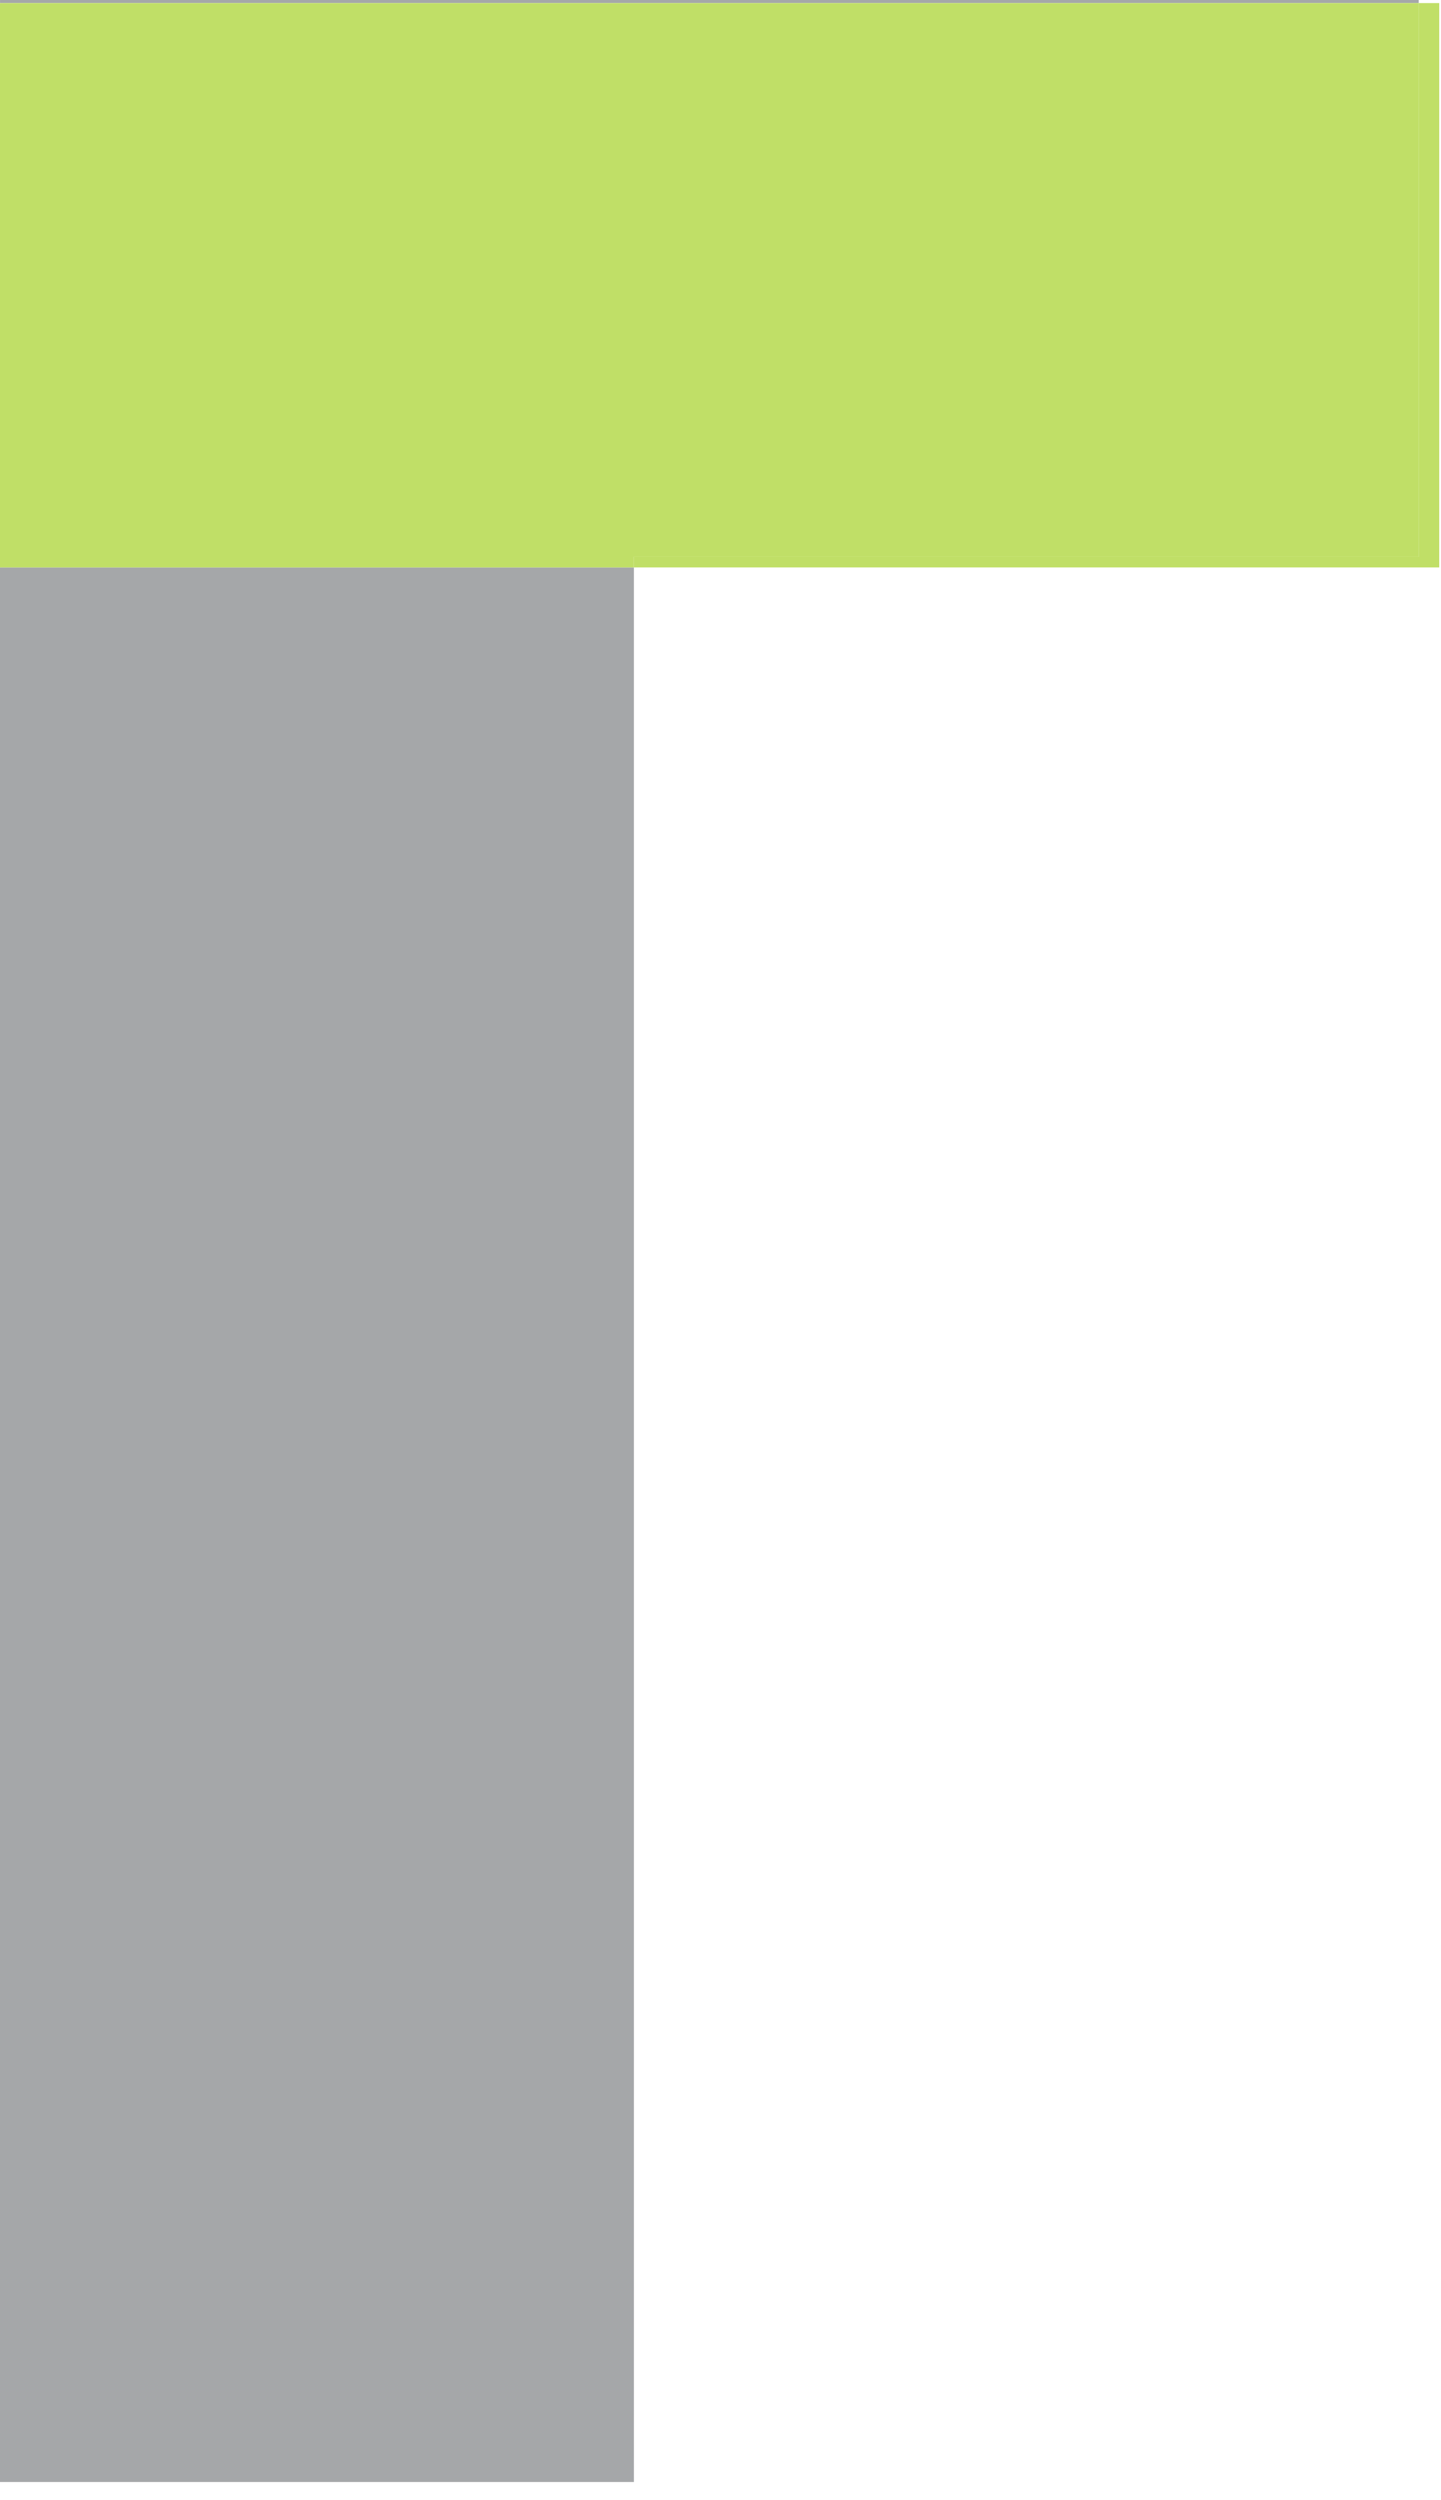 <?xml version="1.0" encoding="UTF-8"?> <svg xmlns="http://www.w3.org/2000/svg" width="49" height="85" viewBox="0 0 49 85" fill="none"> <path d="M21.555 19.293H0V84.393H21.555V19.293Z" fill="#A5A7A9"></path> <path d="M48.242 1.01788e-05H0.001V0.105H48.242V1.01788e-05Z" fill="#A5A7A9"></path> <path d="M21.555 18.932V19.294H48.94V0.105H48.241V18.932H21.555Z" fill="#C0DF67"></path> <path d="M21.555 18.932H48.242V0.105H0V19.294H21.555V18.932Z" fill="#C0DF67"></path> </svg> 
